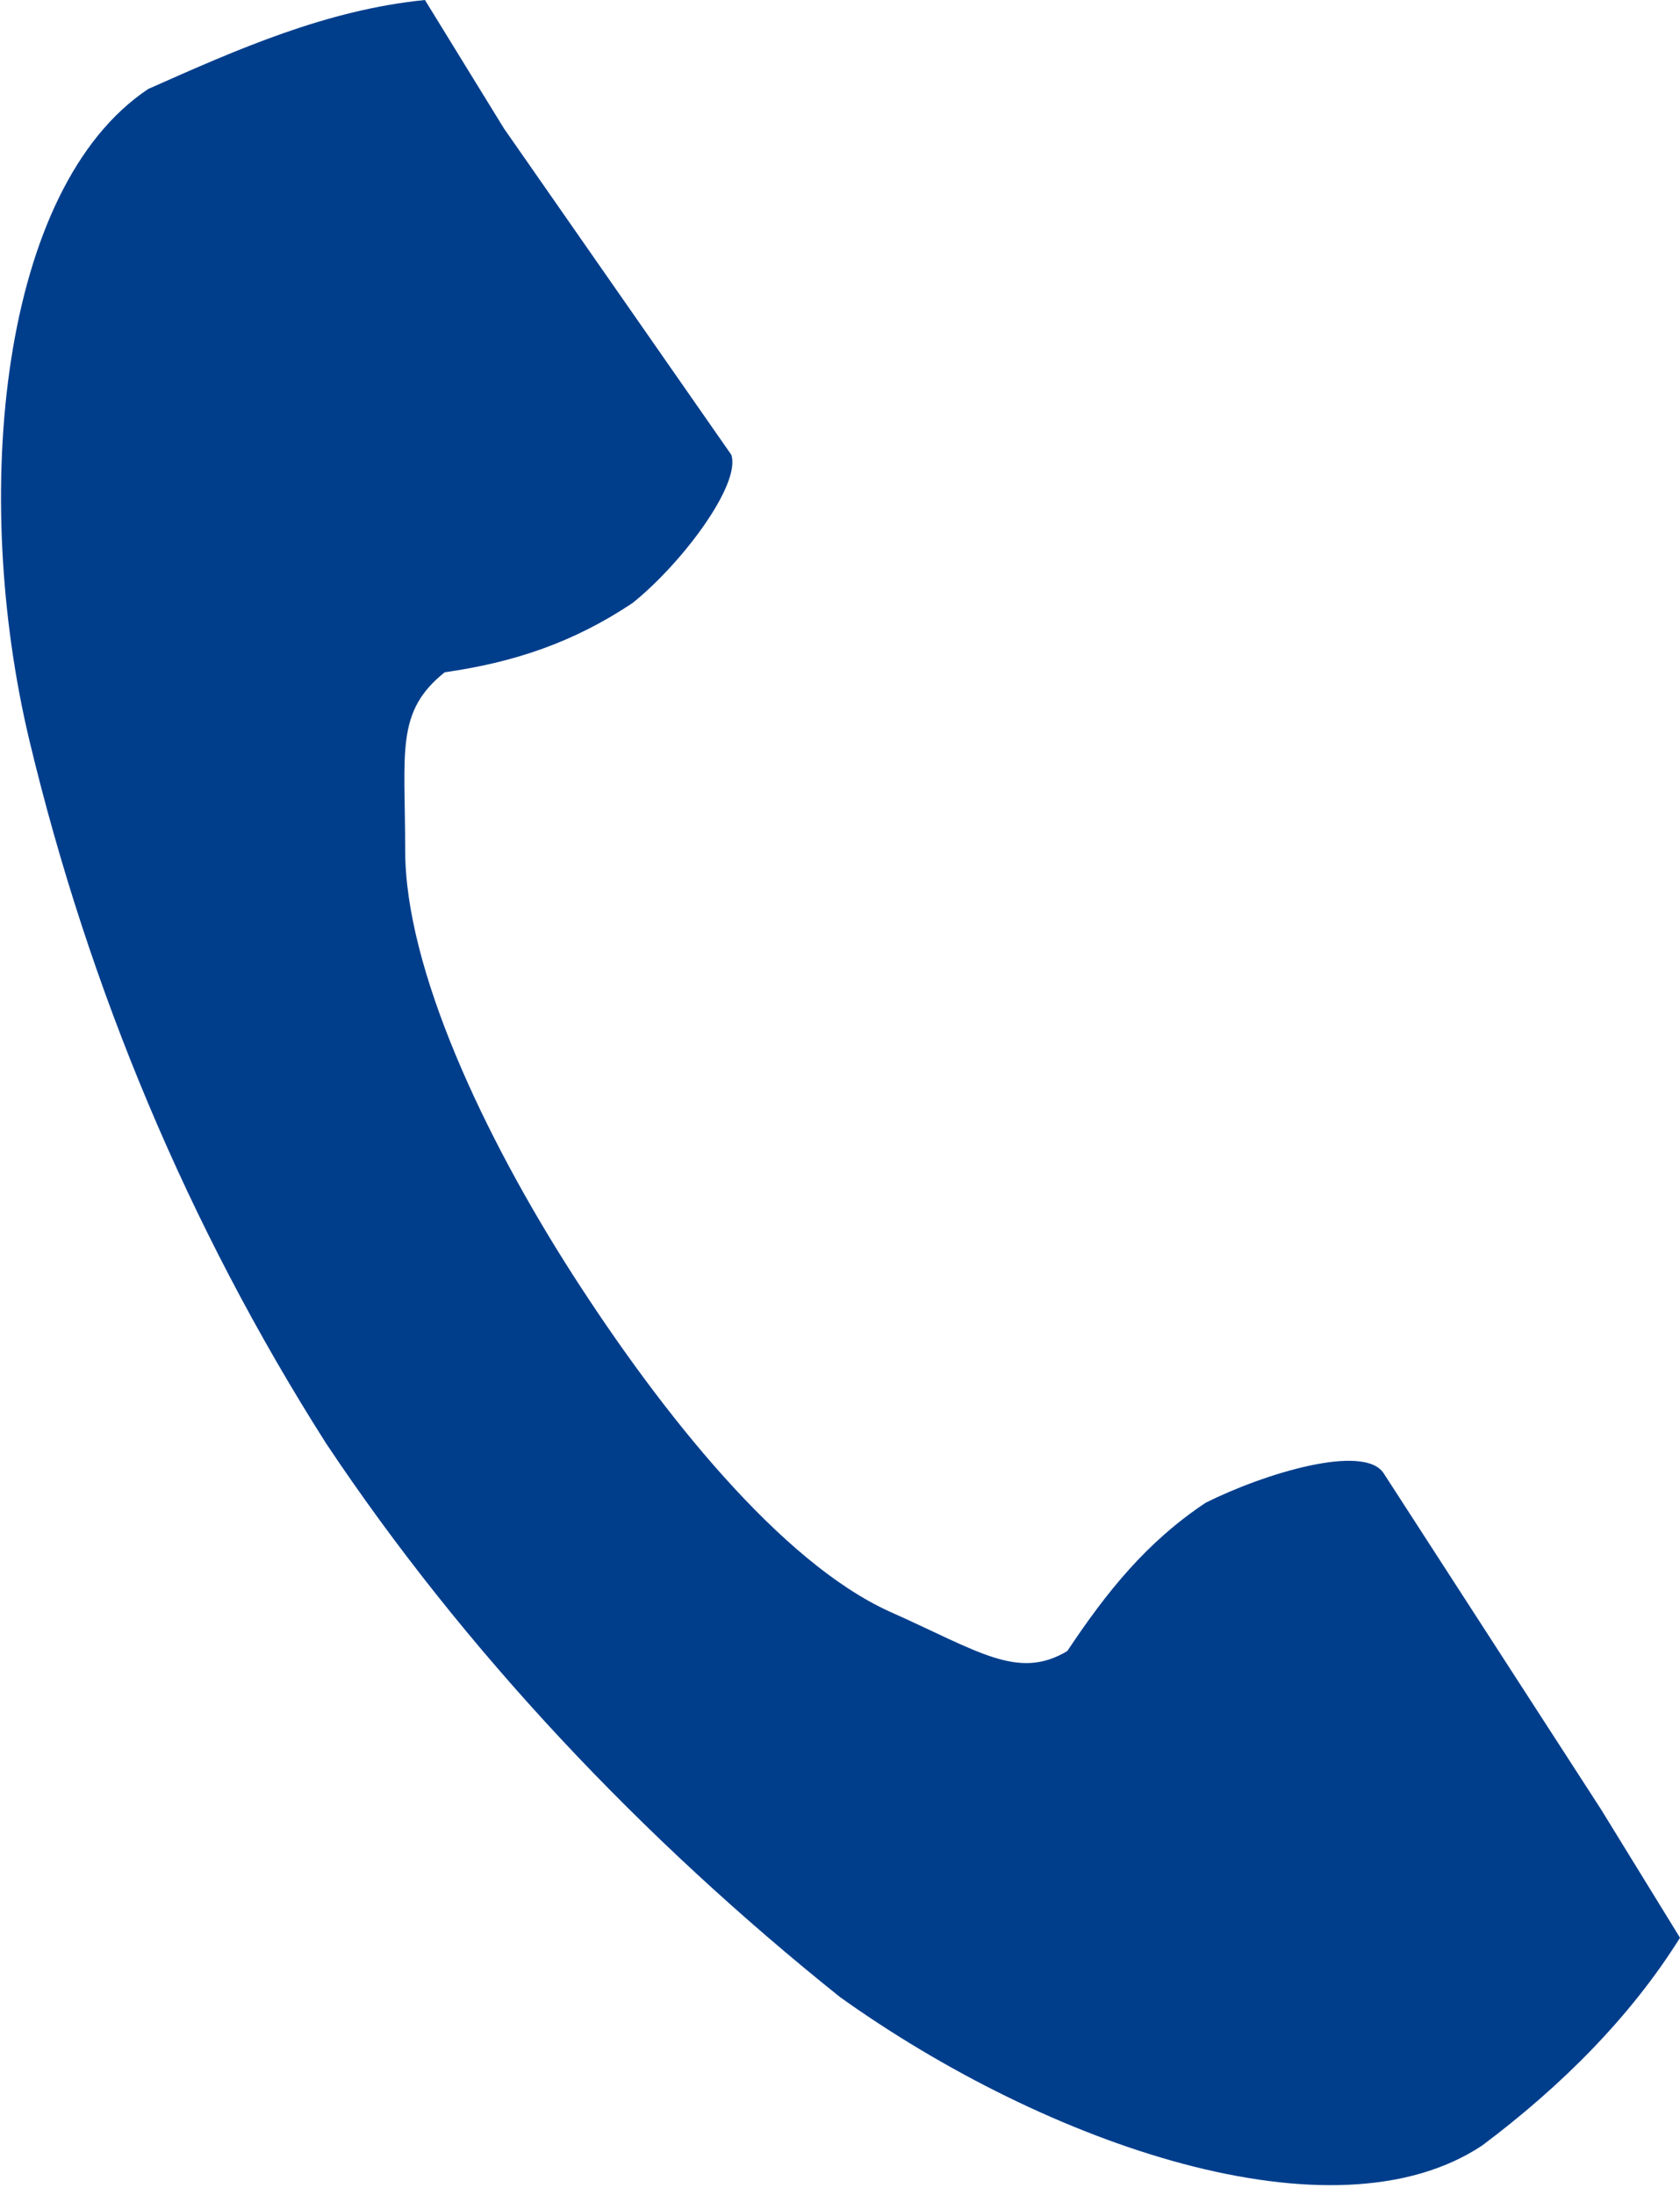 <?xml version="1.0" encoding="utf-8"?>
<!-- Generator: Adobe Illustrator 23.1.0, SVG Export Plug-In . SVG Version: 6.00 Build 0)  -->
<svg version="1.1" id="レイヤー_1" xmlns="http://www.w3.org/2000/svg" xmlns:xlink="http://www.w3.org/1999/xlink" x="0px"
	 y="0px" viewBox="0 0 17 22.2" style="enable-background:new 0 0 17 22.2;" xml:space="preserve">
<style type="text/css">
	.st0{fill:#003E8C;}
</style>
<g>
	<g id="_2">
		<path class="st0" d="M1.5,0.9C0,1.9-0.3,5,0.3,7.5c0.6,2.5,1.6,4.9,3,7.1c1.4,2.1,3.2,4,5.2,5.6c2.1,1.5,5,2.5,6.5,1.5
			c0.8-0.6,1.5-1.3,2-2.1l-0.8-1.3L14,14.9c-0.2-0.3-1.2,0-1.8,0.3c-0.6,0.4-1,0.9-1.4,1.5c-0.5,0.3-0.9,0-1.8-0.4
			c-1.1-0.5-2.3-2-3.2-3.4S4.1,9.8,4.1,8.6c0-1-0.1-1.4,0.4-1.8c0.7-0.1,1.3-0.3,1.9-0.7c0.5-0.4,1.1-1.2,1-1.5L5.1,1.3L4.3,0
			C3.3,0.1,2.4,0.5,1.5,0.9z"/>
	</g>
</g>
</svg>
